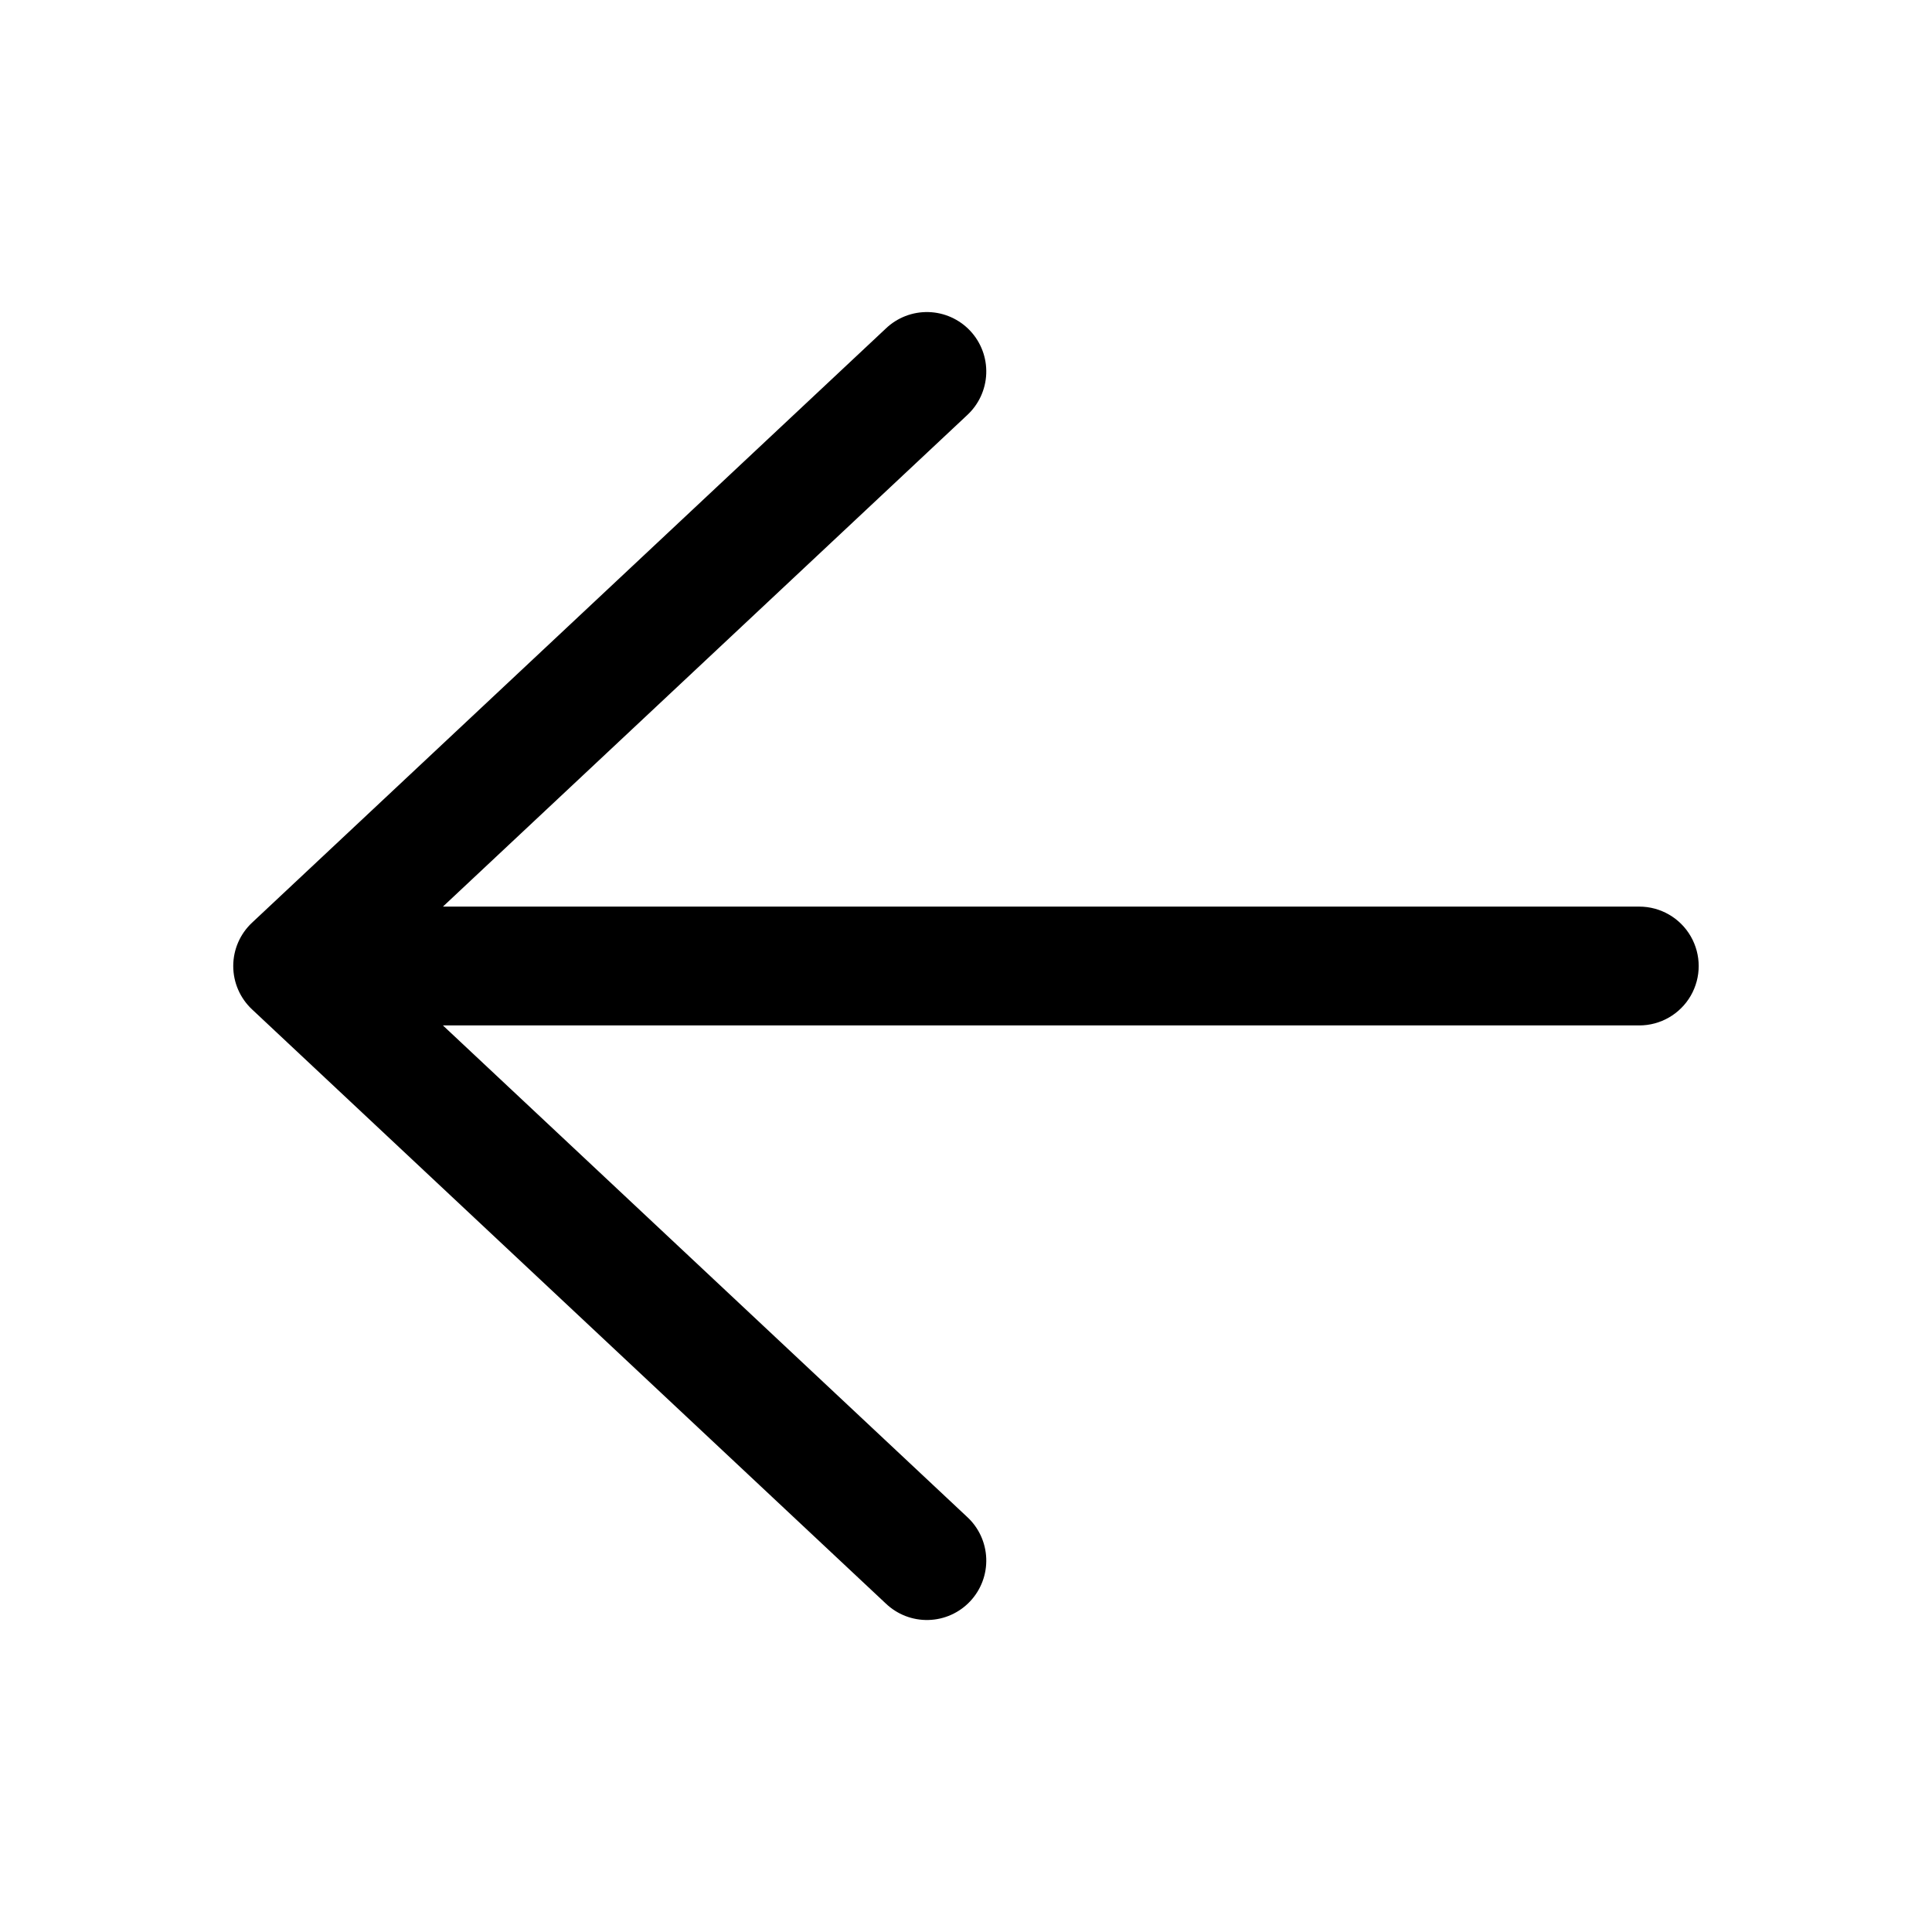 <?xml version="1.0" encoding="UTF-8"?>
<!-- Uploaded to: ICON Repo, www.svgrepo.com, Generator: ICON Repo Mixer Tools -->
<svg fill="#000000" width="800px" height="800px" version="1.1" viewBox="144 144 512 512" xmlns="http://www.w3.org/2000/svg">
 <path d="m578.43 384.26h-317.05l138.89-130.21h-0.004c3.106-2.844 4.938-6.809 5.098-11.016 0.16-4.203-1.371-8.297-4.25-11.367-2.883-3.066-6.867-4.856-11.074-4.965-4.207-0.109-8.281 1.473-11.316 4.387l-167.94 157.44c-3.172 2.977-4.973 7.129-4.973 11.48 0 4.348 1.801 8.504 4.973 11.48l167.94 157.44v-0.004c3.035 2.918 7.109 4.496 11.316 4.387 4.207-0.105 8.191-1.895 11.074-4.965 2.879-3.066 4.41-7.16 4.25-11.367-0.16-4.203-1.992-8.172-5.098-11.012l-138.89-130.22h317.05c5.625 0 10.824-3 13.637-7.871s2.812-10.871 0-15.742c-2.812-4.871-8.012-7.875-13.637-7.875z"/>
</svg>